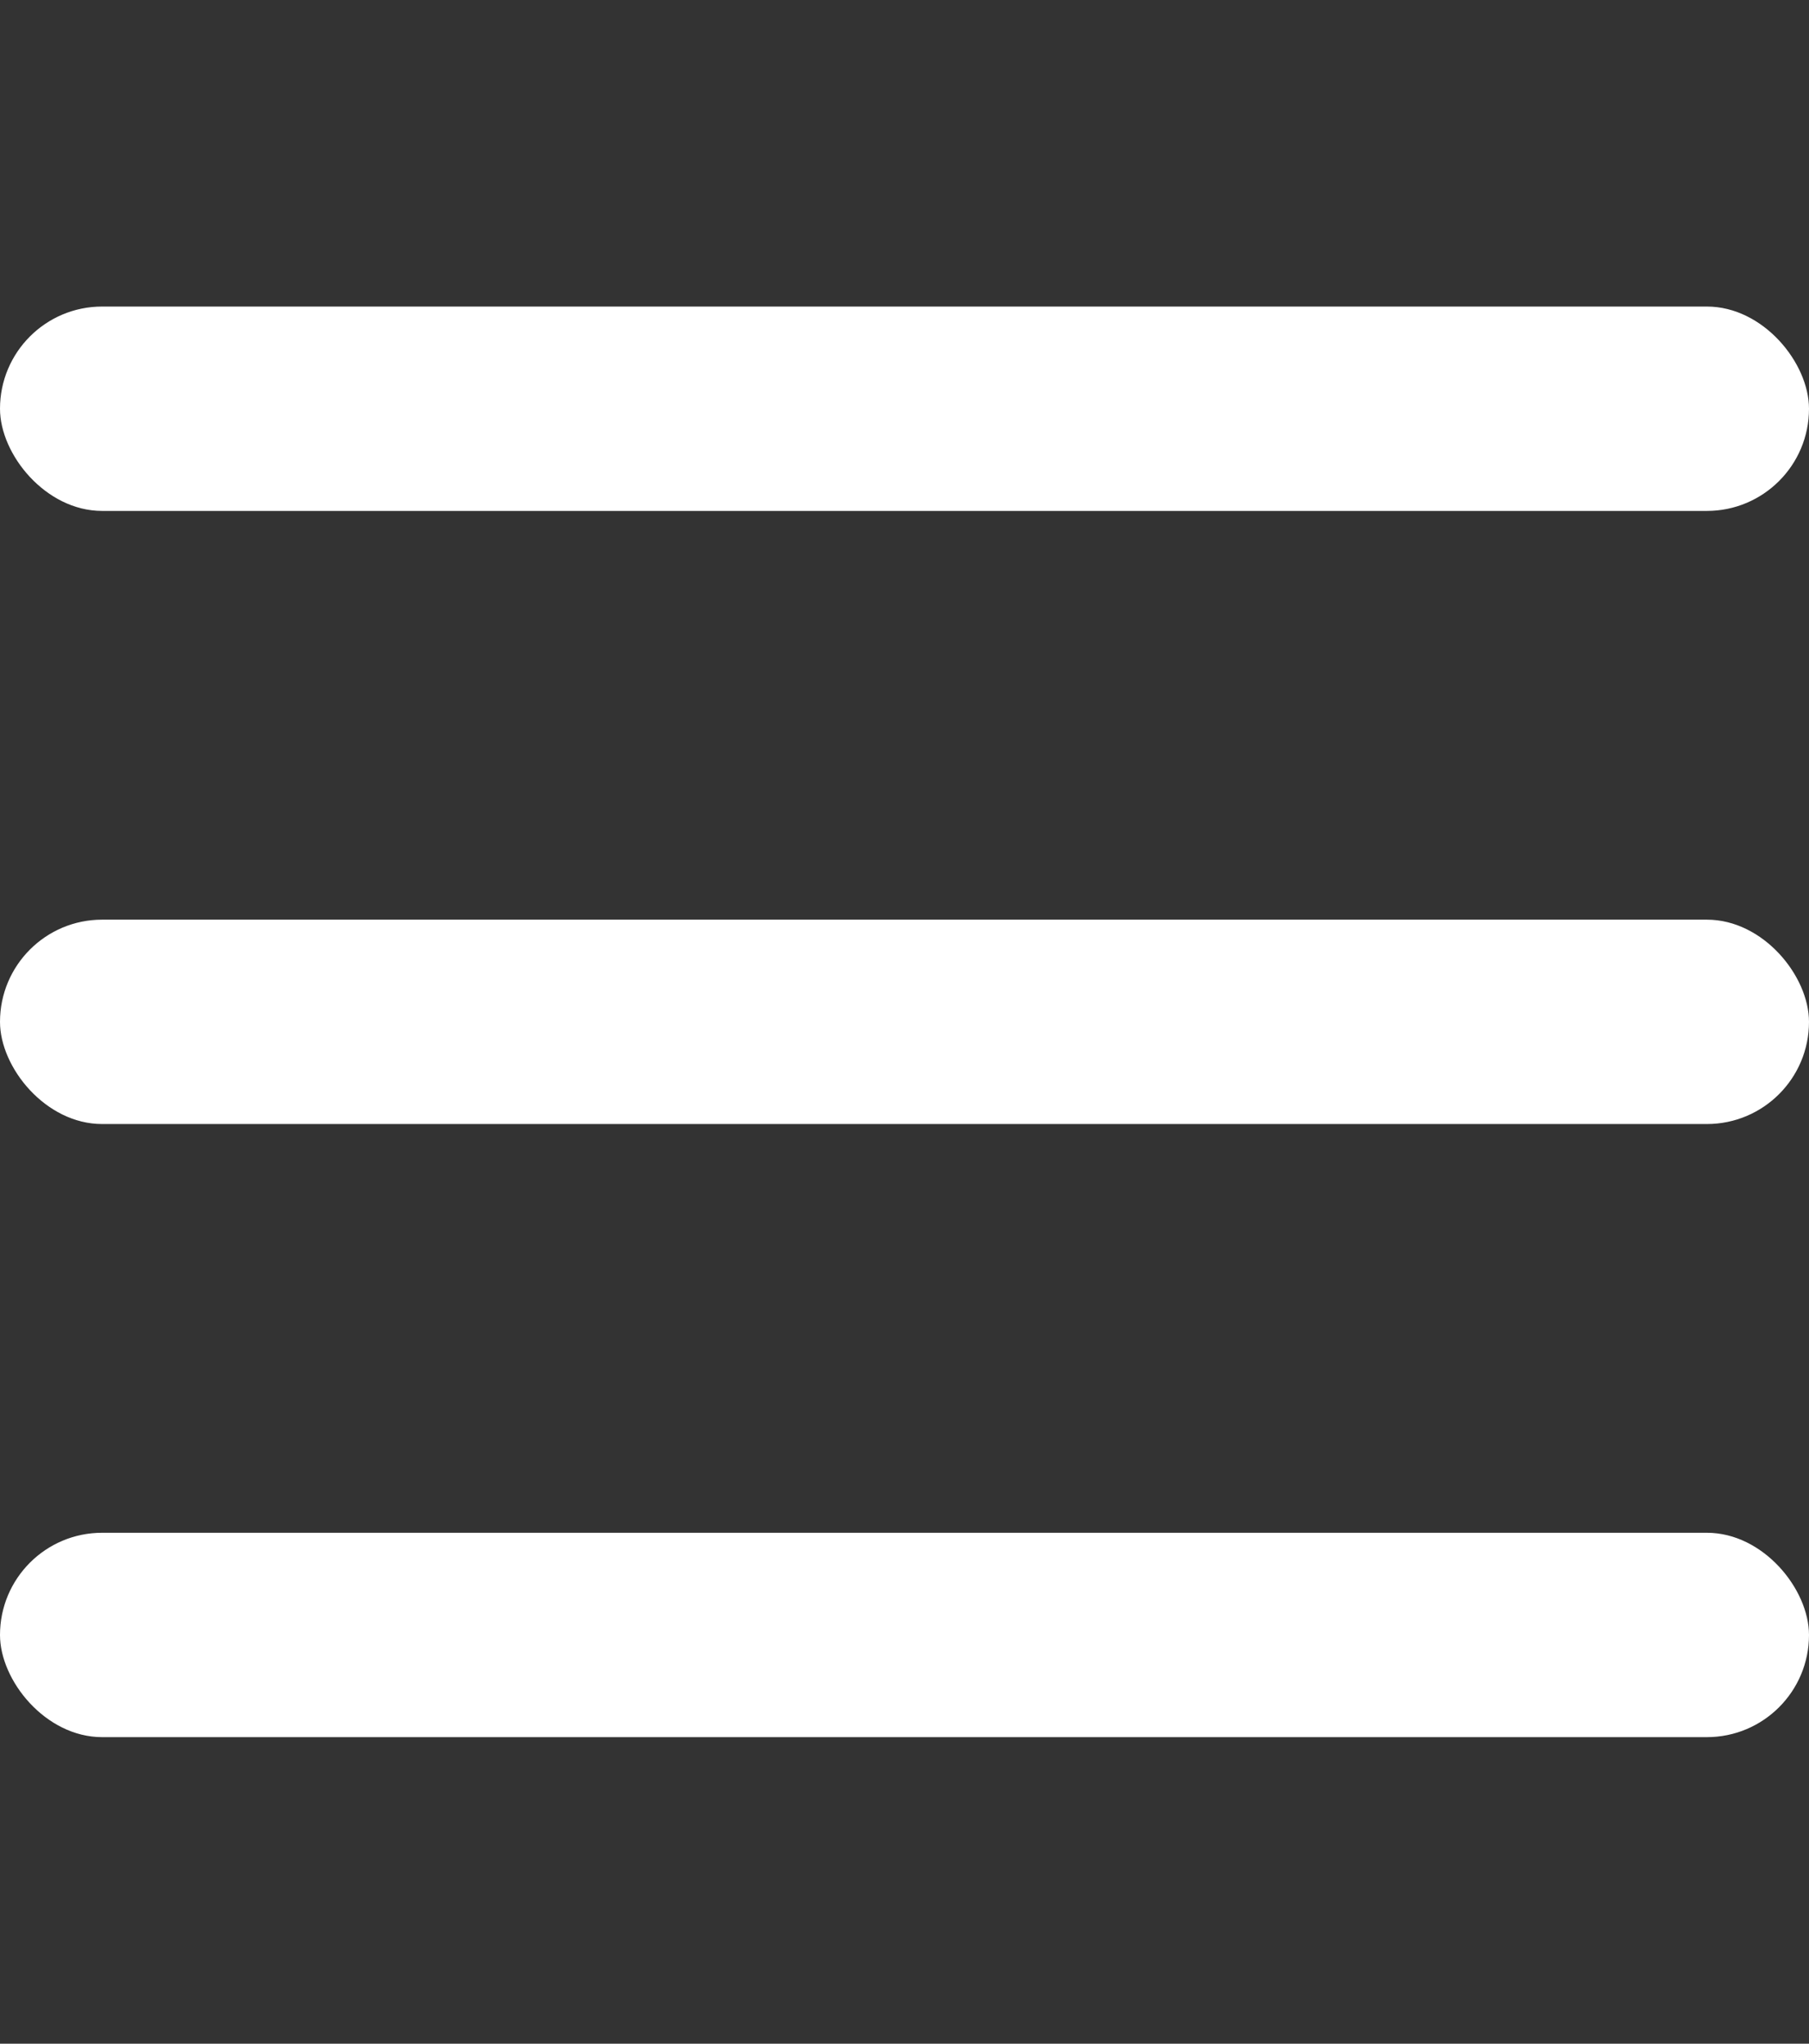 <svg width="31" height="35" viewBox="0 0 31 35" fill="none" xmlns="http://www.w3.org/2000/svg">
<rect x="0" y="0" width="31" height="35" fill="#333333" stroke="none"/>
<rect y="26.25" width="31" height="3.5" rx="1.75" fill="white"/>
<rect y="15.75" width="31" height="3.5" rx="1.75" fill="white"/>
<rect y="5.25" width="31" height="3.5" rx="1.75" fill="white"/>
</svg>
